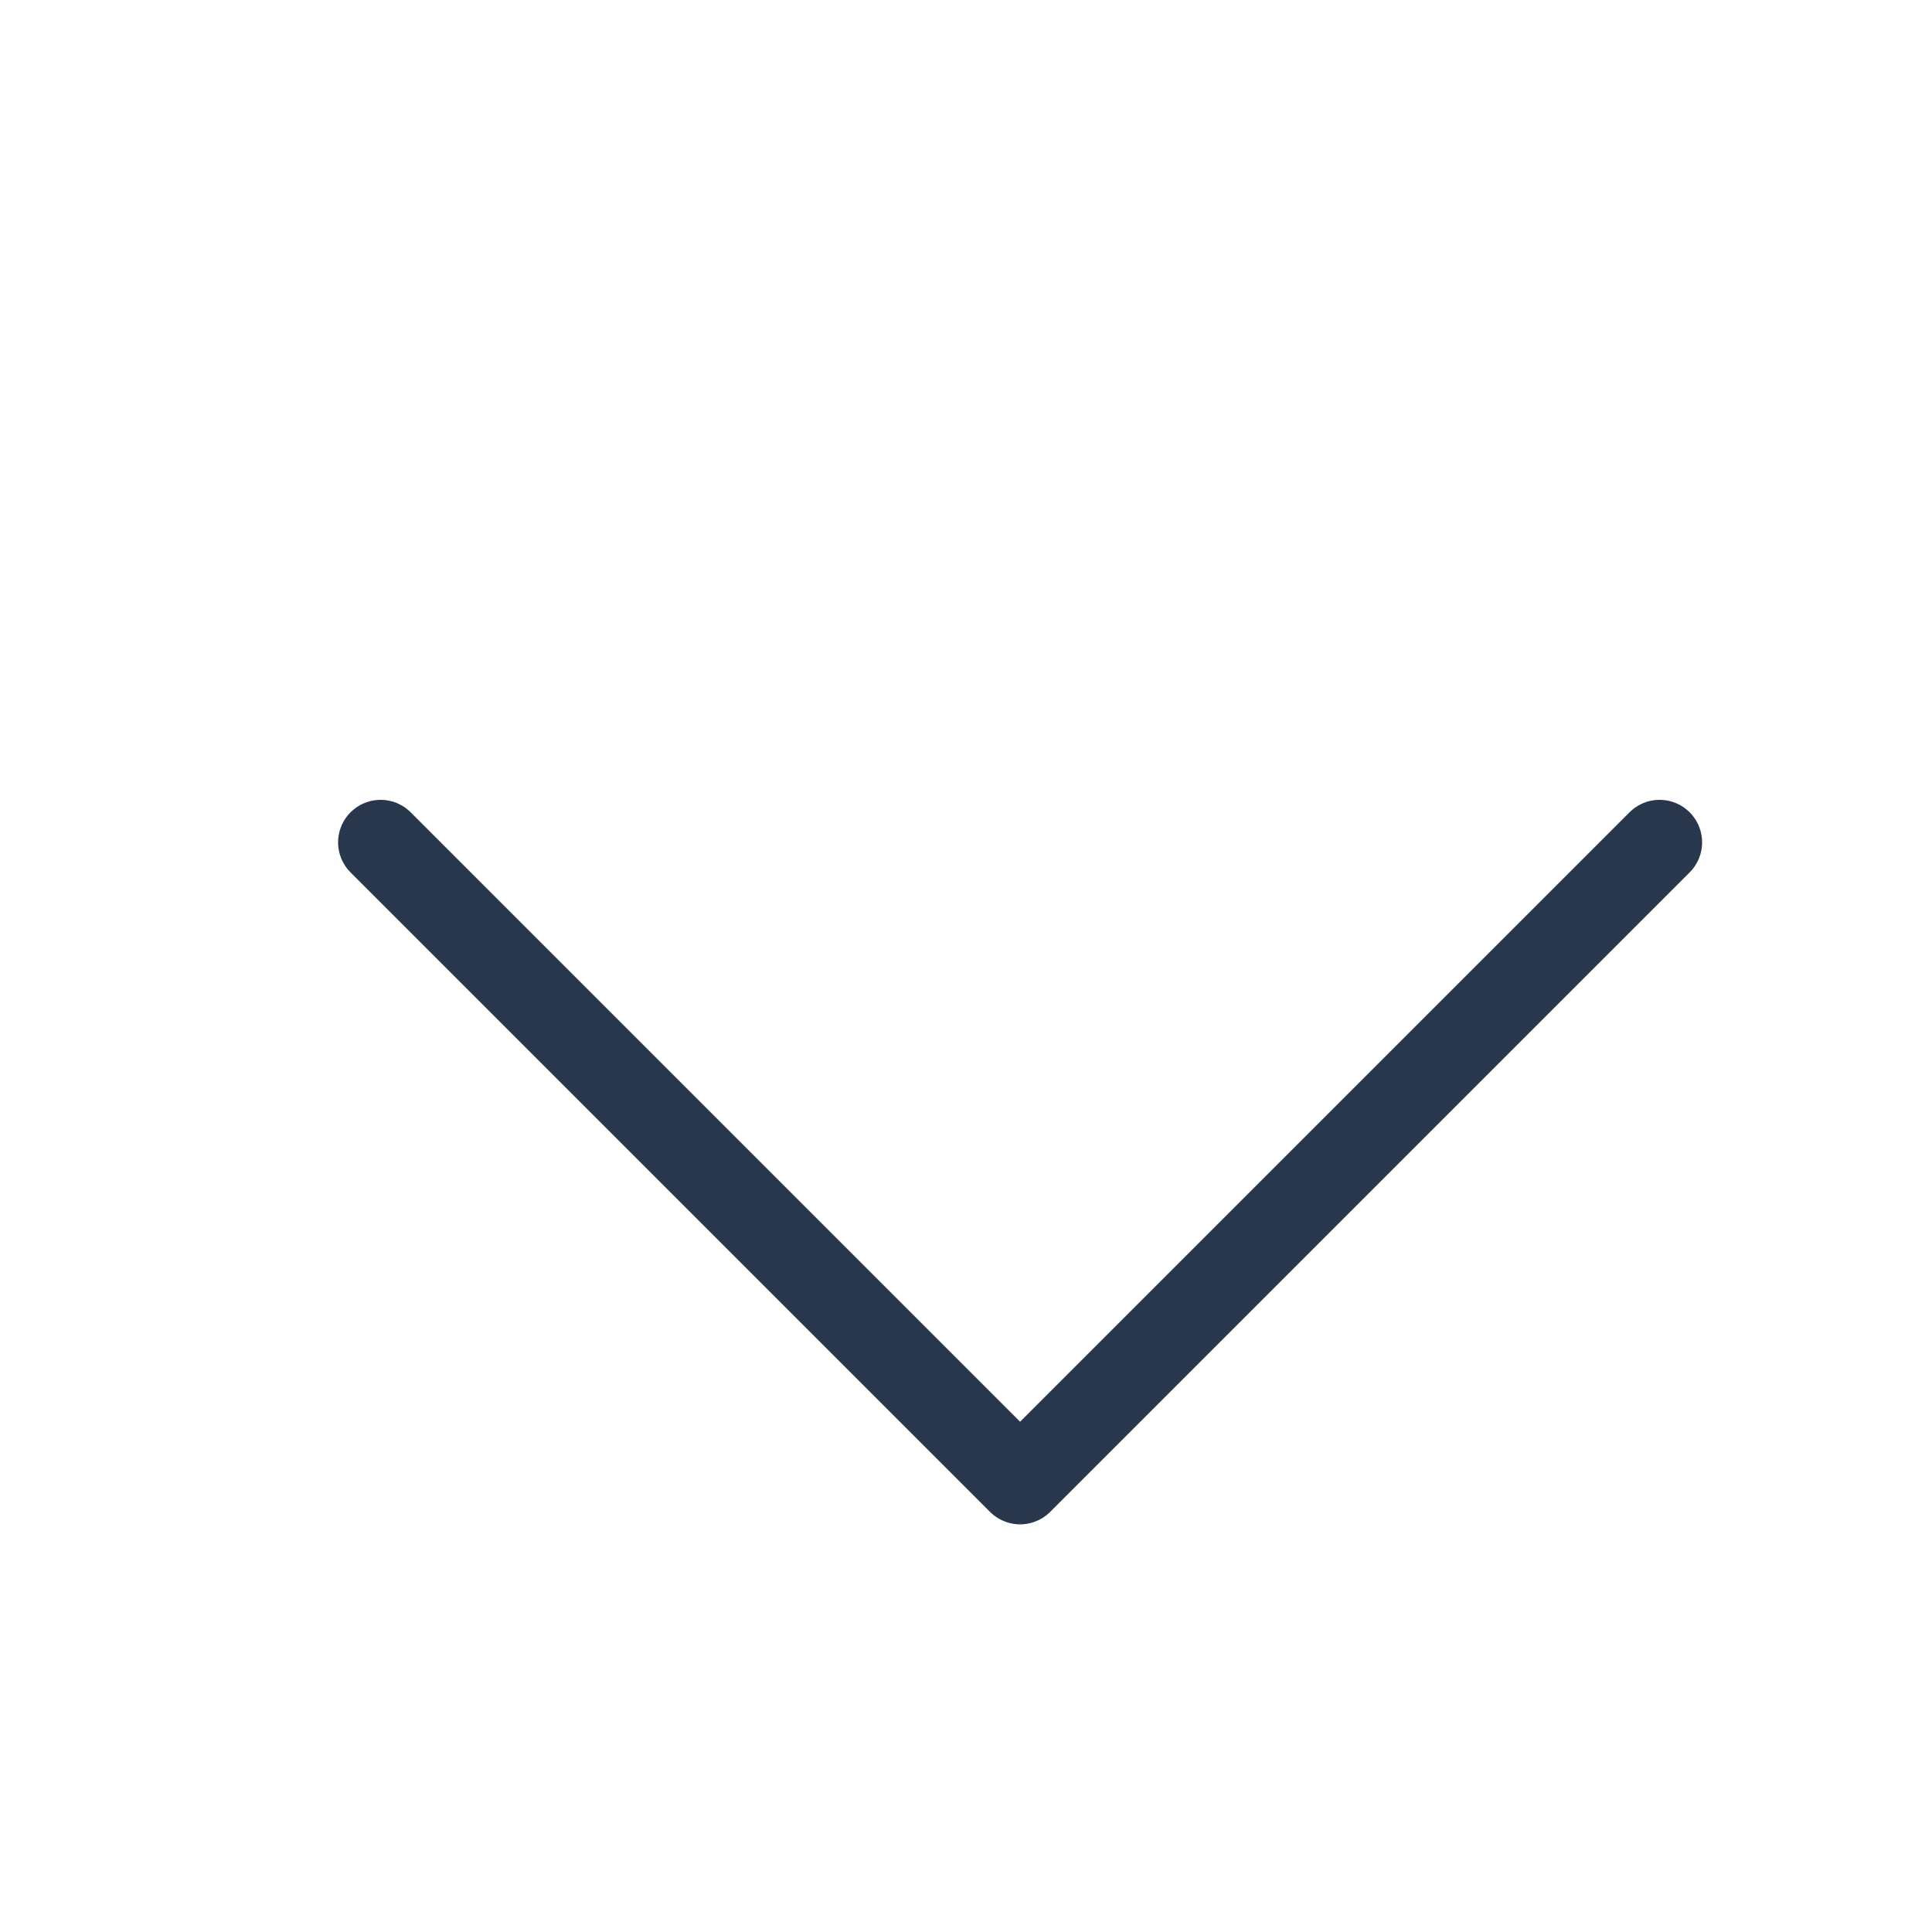 <svg xmlns="http://www.w3.org/2000/svg" viewBox="0 0 500 500" style="enable-background:new 0 0 500 500" xml:space="preserve"><path style="fill:none;stroke:#29374d;stroke-width:22;stroke-linecap:round;stroke-linejoin:round;stroke-miterlimit:10" d="M98.5 218 264 383.5 429.5 218"/></svg>